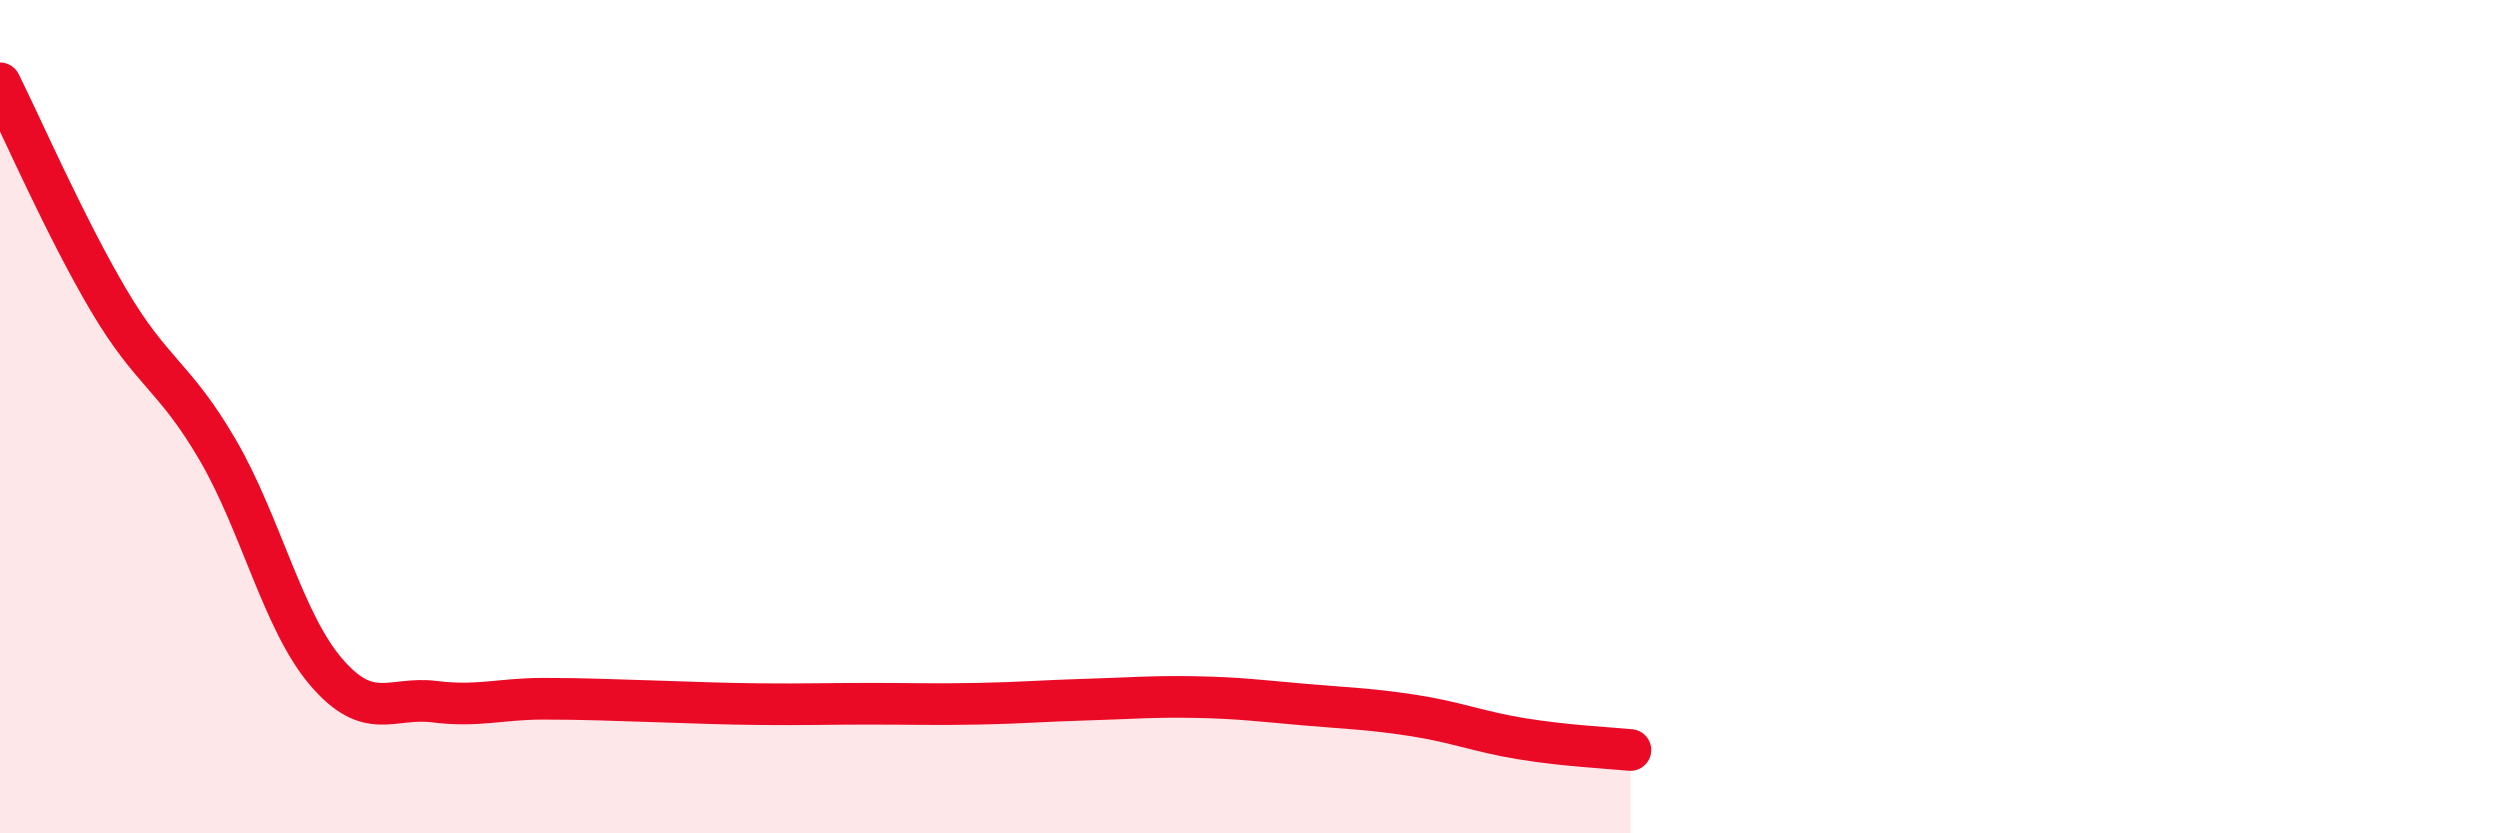 
    <svg width="60" height="20" viewBox="0 0 60 20" xmlns="http://www.w3.org/2000/svg">
      <path
        d="M 0,2 C 0.52,3.04 1.57,5.45 2.61,7.21 C 3.65,8.97 4.18,9.01 5.22,10.79 C 6.26,12.57 6.79,14.92 7.83,16.13 C 8.87,17.34 9.39,16.71 10.43,16.84 C 11.47,16.97 12,16.77 13.04,16.77 C 14.08,16.77 14.61,16.8 15.65,16.83 C 16.69,16.86 17.22,16.89 18.26,16.9 C 19.3,16.91 19.83,16.89 20.87,16.89 C 21.91,16.89 22.44,16.91 23.48,16.89 C 24.52,16.87 25.05,16.82 26.09,16.79 C 27.13,16.76 27.66,16.71 28.7,16.73 C 29.74,16.75 30.26,16.82 31.3,16.91 C 32.34,17 32.87,17.01 33.91,17.17 C 34.95,17.33 35.48,17.56 36.52,17.73 C 37.56,17.9 38.61,17.95 39.13,18L39.13 20L0 20Z"
        fill="#EB0A25"
        opacity="0.1"
        stroke-linecap="round"
        stroke-linejoin="round"
      />
      <path
        d="M 0,2 C 0.52,3.04 1.57,5.45 2.61,7.21 C 3.65,8.97 4.18,9.01 5.22,10.79 C 6.26,12.57 6.79,14.92 7.83,16.13 C 8.87,17.34 9.39,16.71 10.43,16.84 C 11.47,16.97 12,16.77 13.04,16.77 C 14.08,16.77 14.61,16.8 15.65,16.83 C 16.69,16.86 17.22,16.89 18.26,16.9 C 19.3,16.91 19.83,16.89 20.87,16.89 C 21.91,16.89 22.44,16.91 23.48,16.89 C 24.52,16.87 25.05,16.82 26.09,16.79 C 27.13,16.76 27.66,16.71 28.7,16.73 C 29.74,16.75 30.26,16.82 31.3,16.91 C 32.34,17 32.87,17.01 33.91,17.17 C 34.95,17.33 35.48,17.56 36.52,17.73 C 37.56,17.9 38.61,17.95 39.13,18"
        stroke="#EB0A25"
        stroke-width="1"
        fill="none"
        stroke-linecap="round"
        stroke-linejoin="round"
      />
    </svg>
  